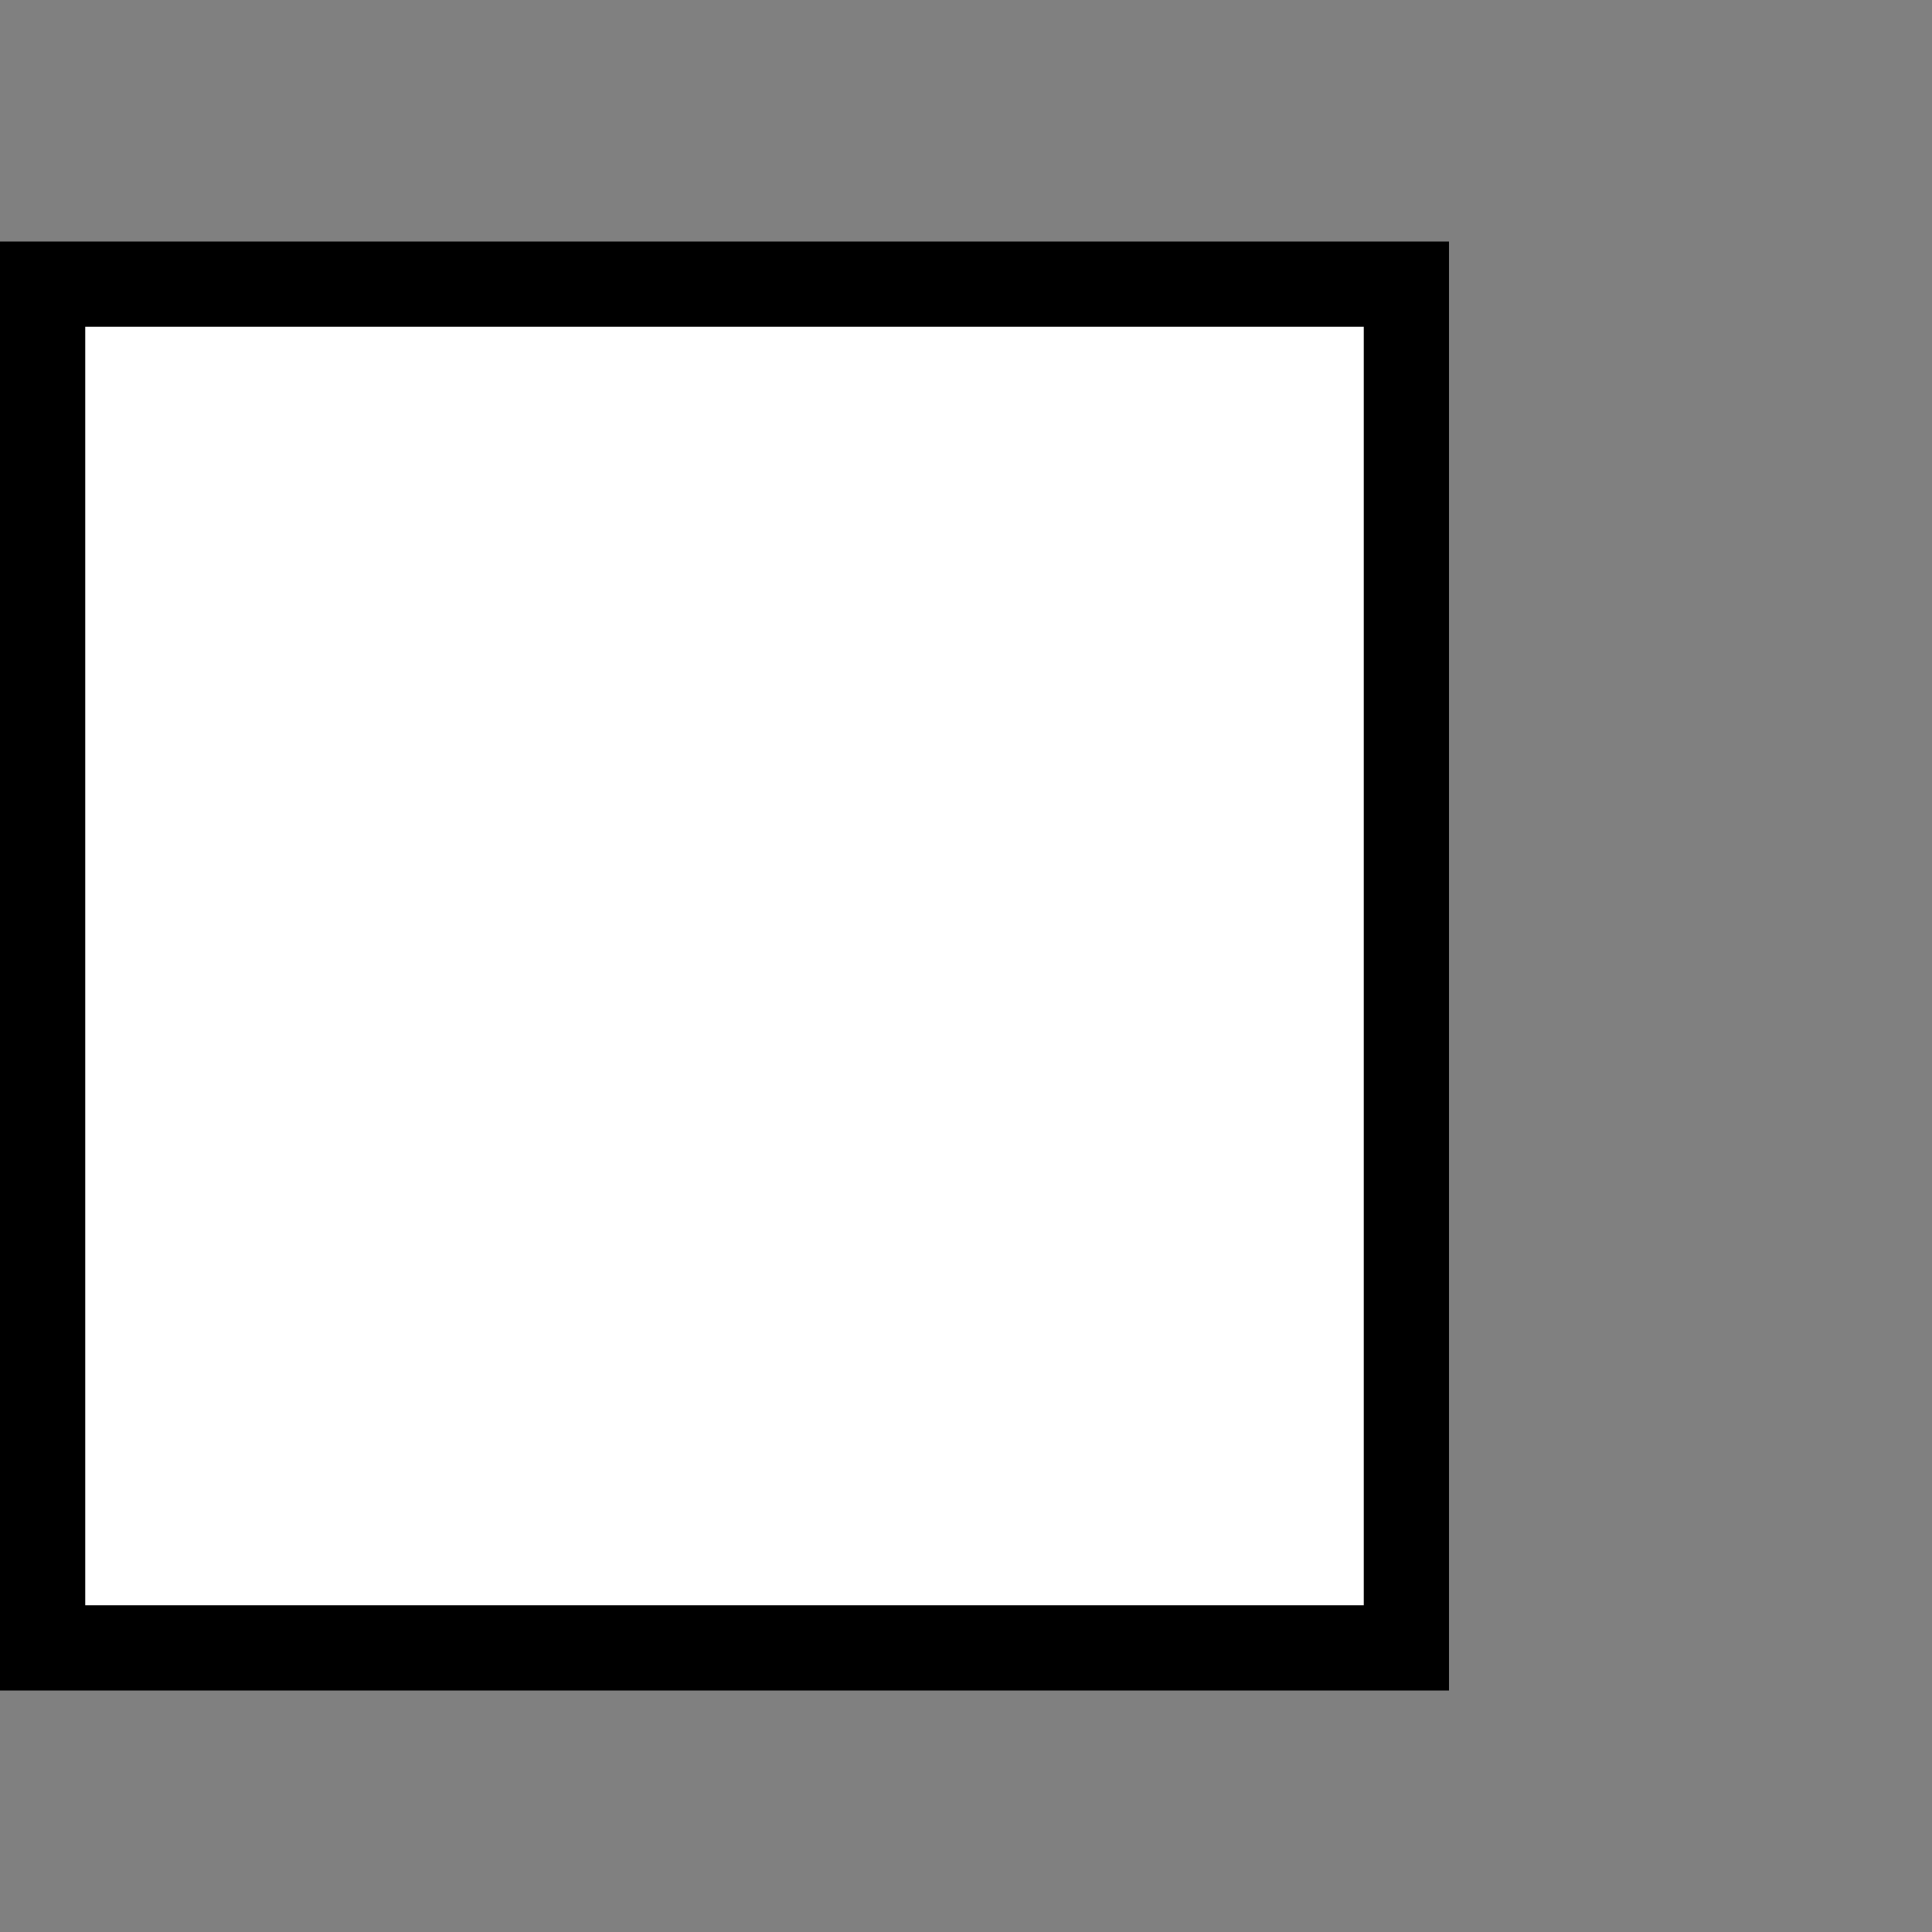 <?xml version="1.0" encoding="UTF-8"?>
<svg xmlns="http://www.w3.org/2000/svg" id="Calque_1" width="24mm" height="24mm" version="1.1" viewBox="0 0 68 68">
  <rect x="0" y="0" width="68" height="68" fill="#808080" stroke="none"/>
  <defs>
    <style>
      .st0 {
        isolation: isolate;
      }

      .st1 {
        fill: #fff;
      }
    </style>
  </defs>
  <g class="st0">
    <rect class="st1" x="1.5" y="10" width="48" height="48"></rect>
    <path d="M48,11.5v45H3V11.5h45M51,8.5H0v51h51V8.5h0Z"></path>
  </g>
</svg>
